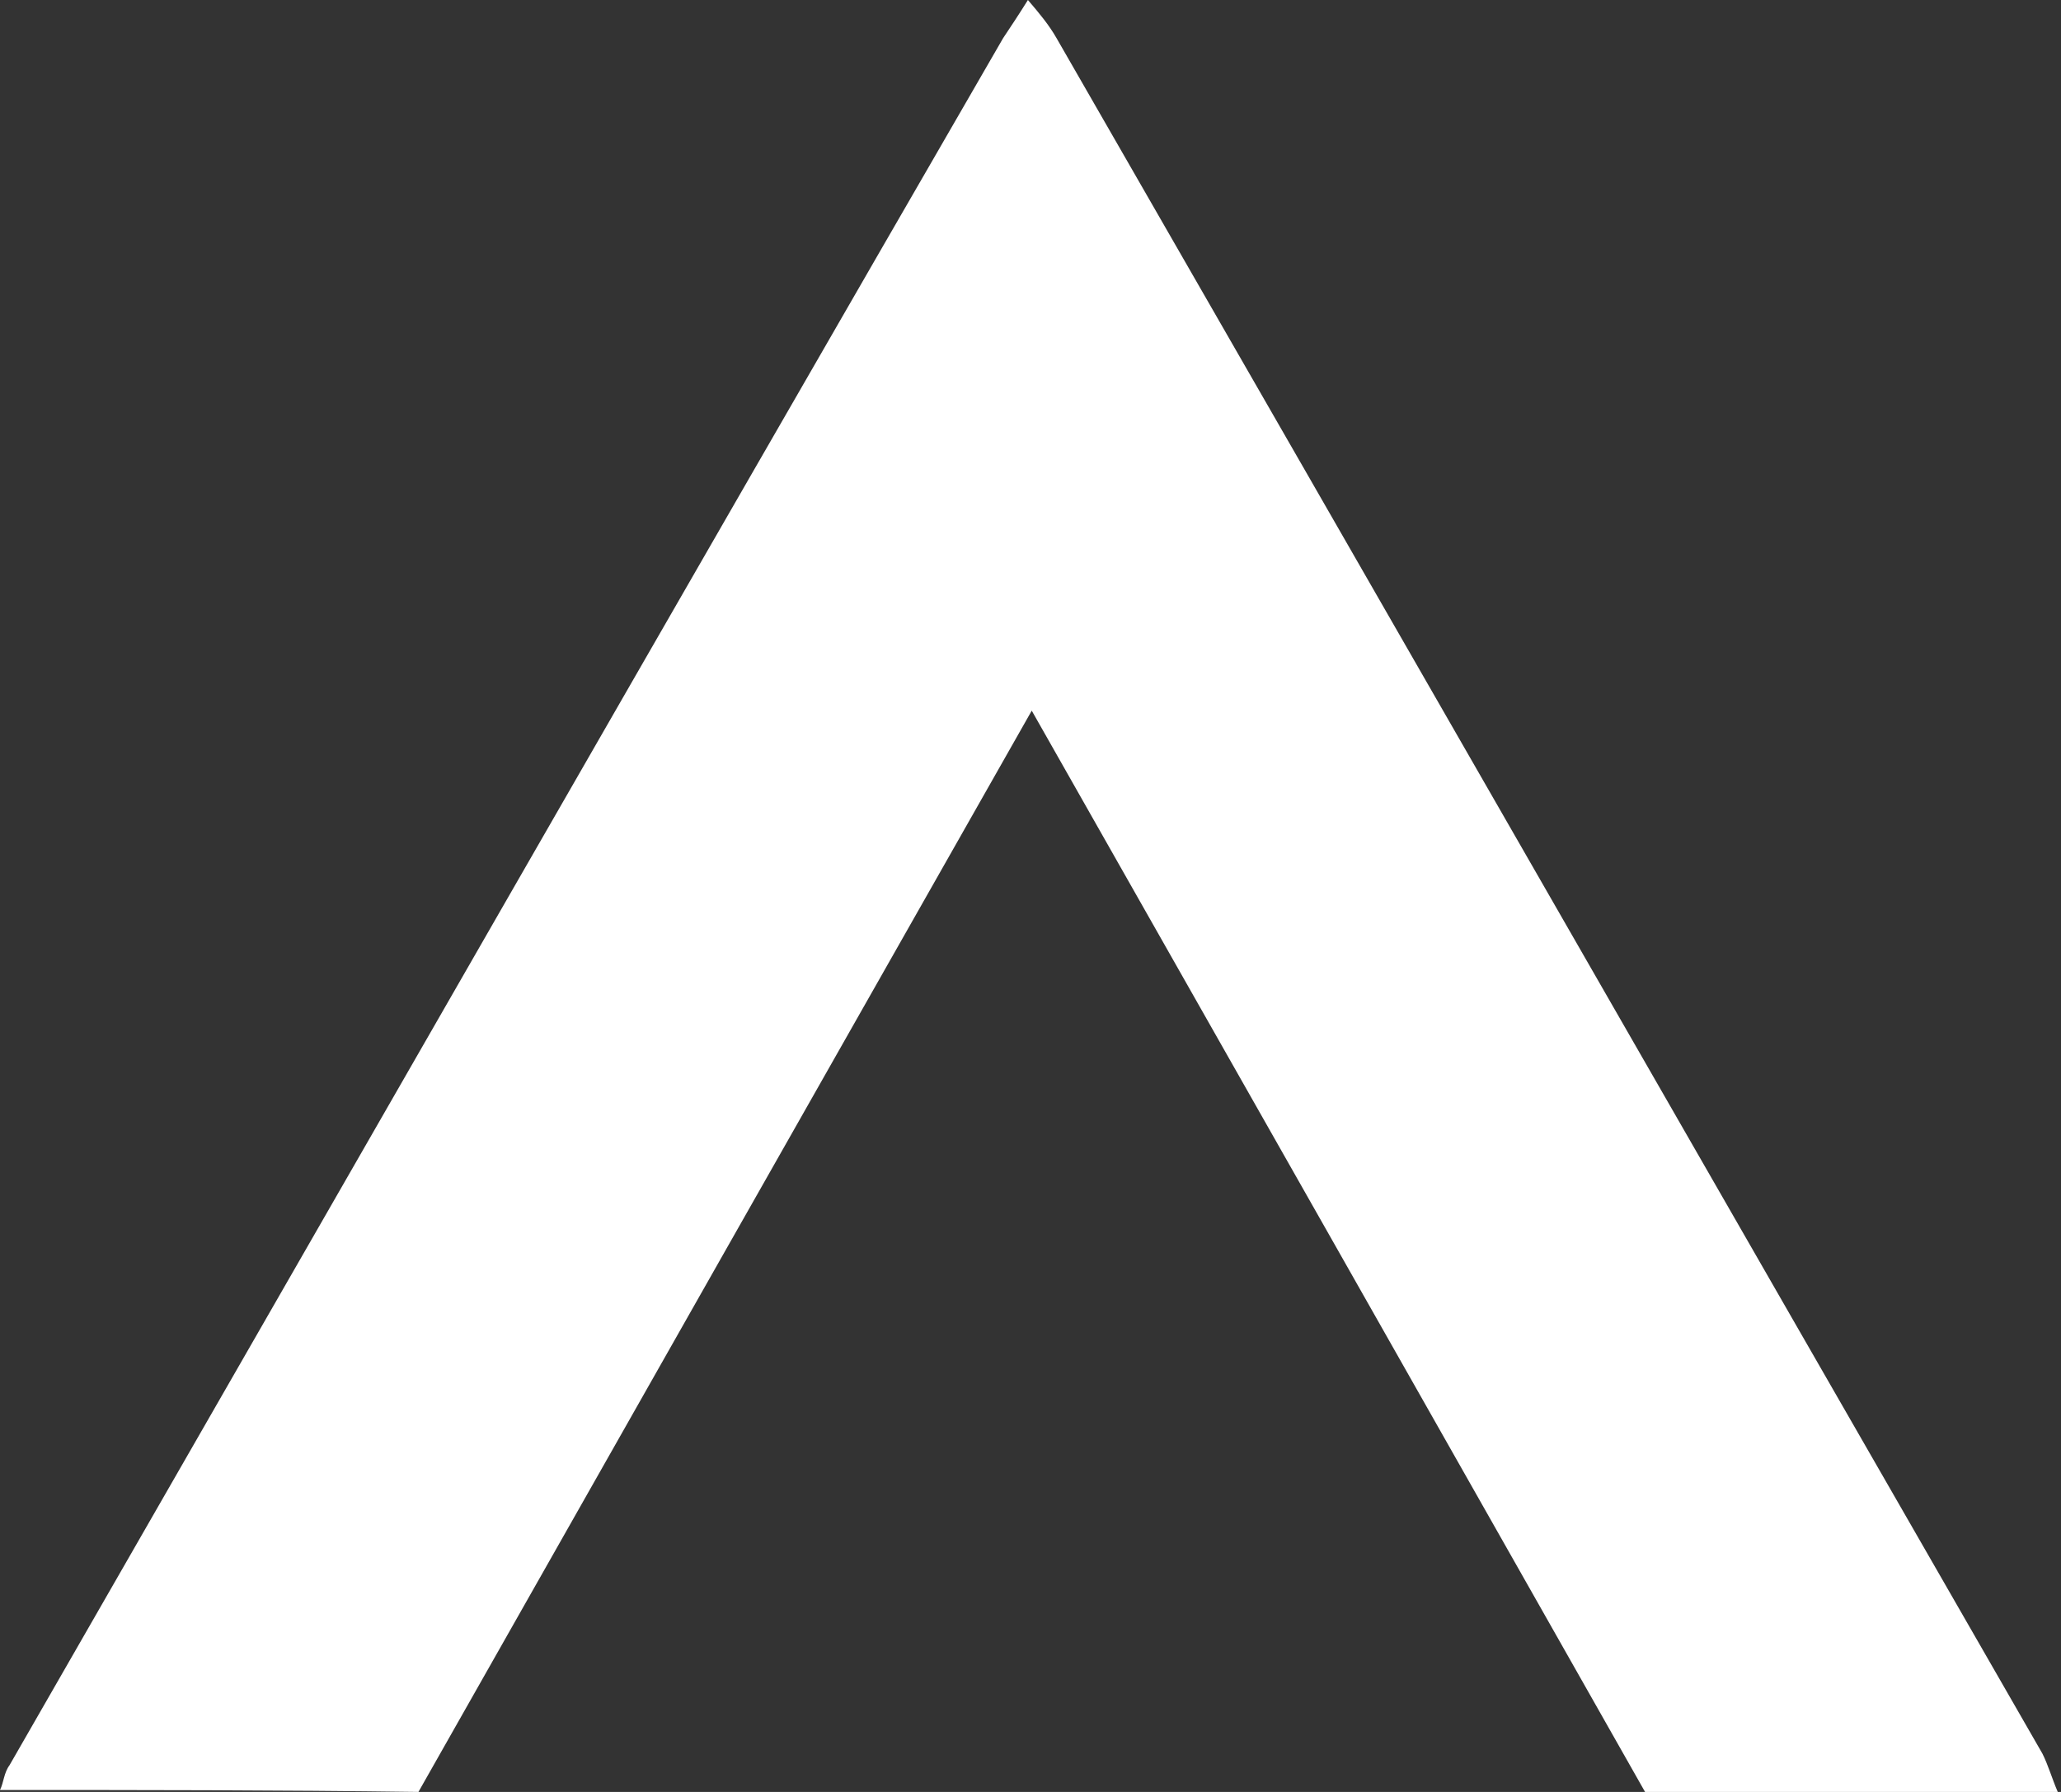 <?xml version="1.0" encoding="UTF-8"?> <svg xmlns="http://www.w3.org/2000/svg" width="115" height="100" viewBox="0 0 115 100" fill="none"><rect x="0" y="0" width="115" height="100" fill="#333333" stroke="none"/> <path d="M0 99.893C0.213 99.467 0.213 98.934 0.533 98.507C18.977 66.418 37.42 34.222 55.97 2.132C56.397 1.493 56.823 0.853 57.356 0C57.996 0.746 58.529 1.386 58.955 2.132C77.292 34.008 95.629 65.992 113.966 97.868C114.286 98.507 114.499 99.254 114.819 100C107.143 100 99.467 100 91.791 100C80.49 80.064 69.19 60.128 57.569 39.659C45.949 60.128 34.648 80.064 23.348 100C15.458 99.893 7.783 99.893 0 99.893Z" fill="white"></path> </svg> 